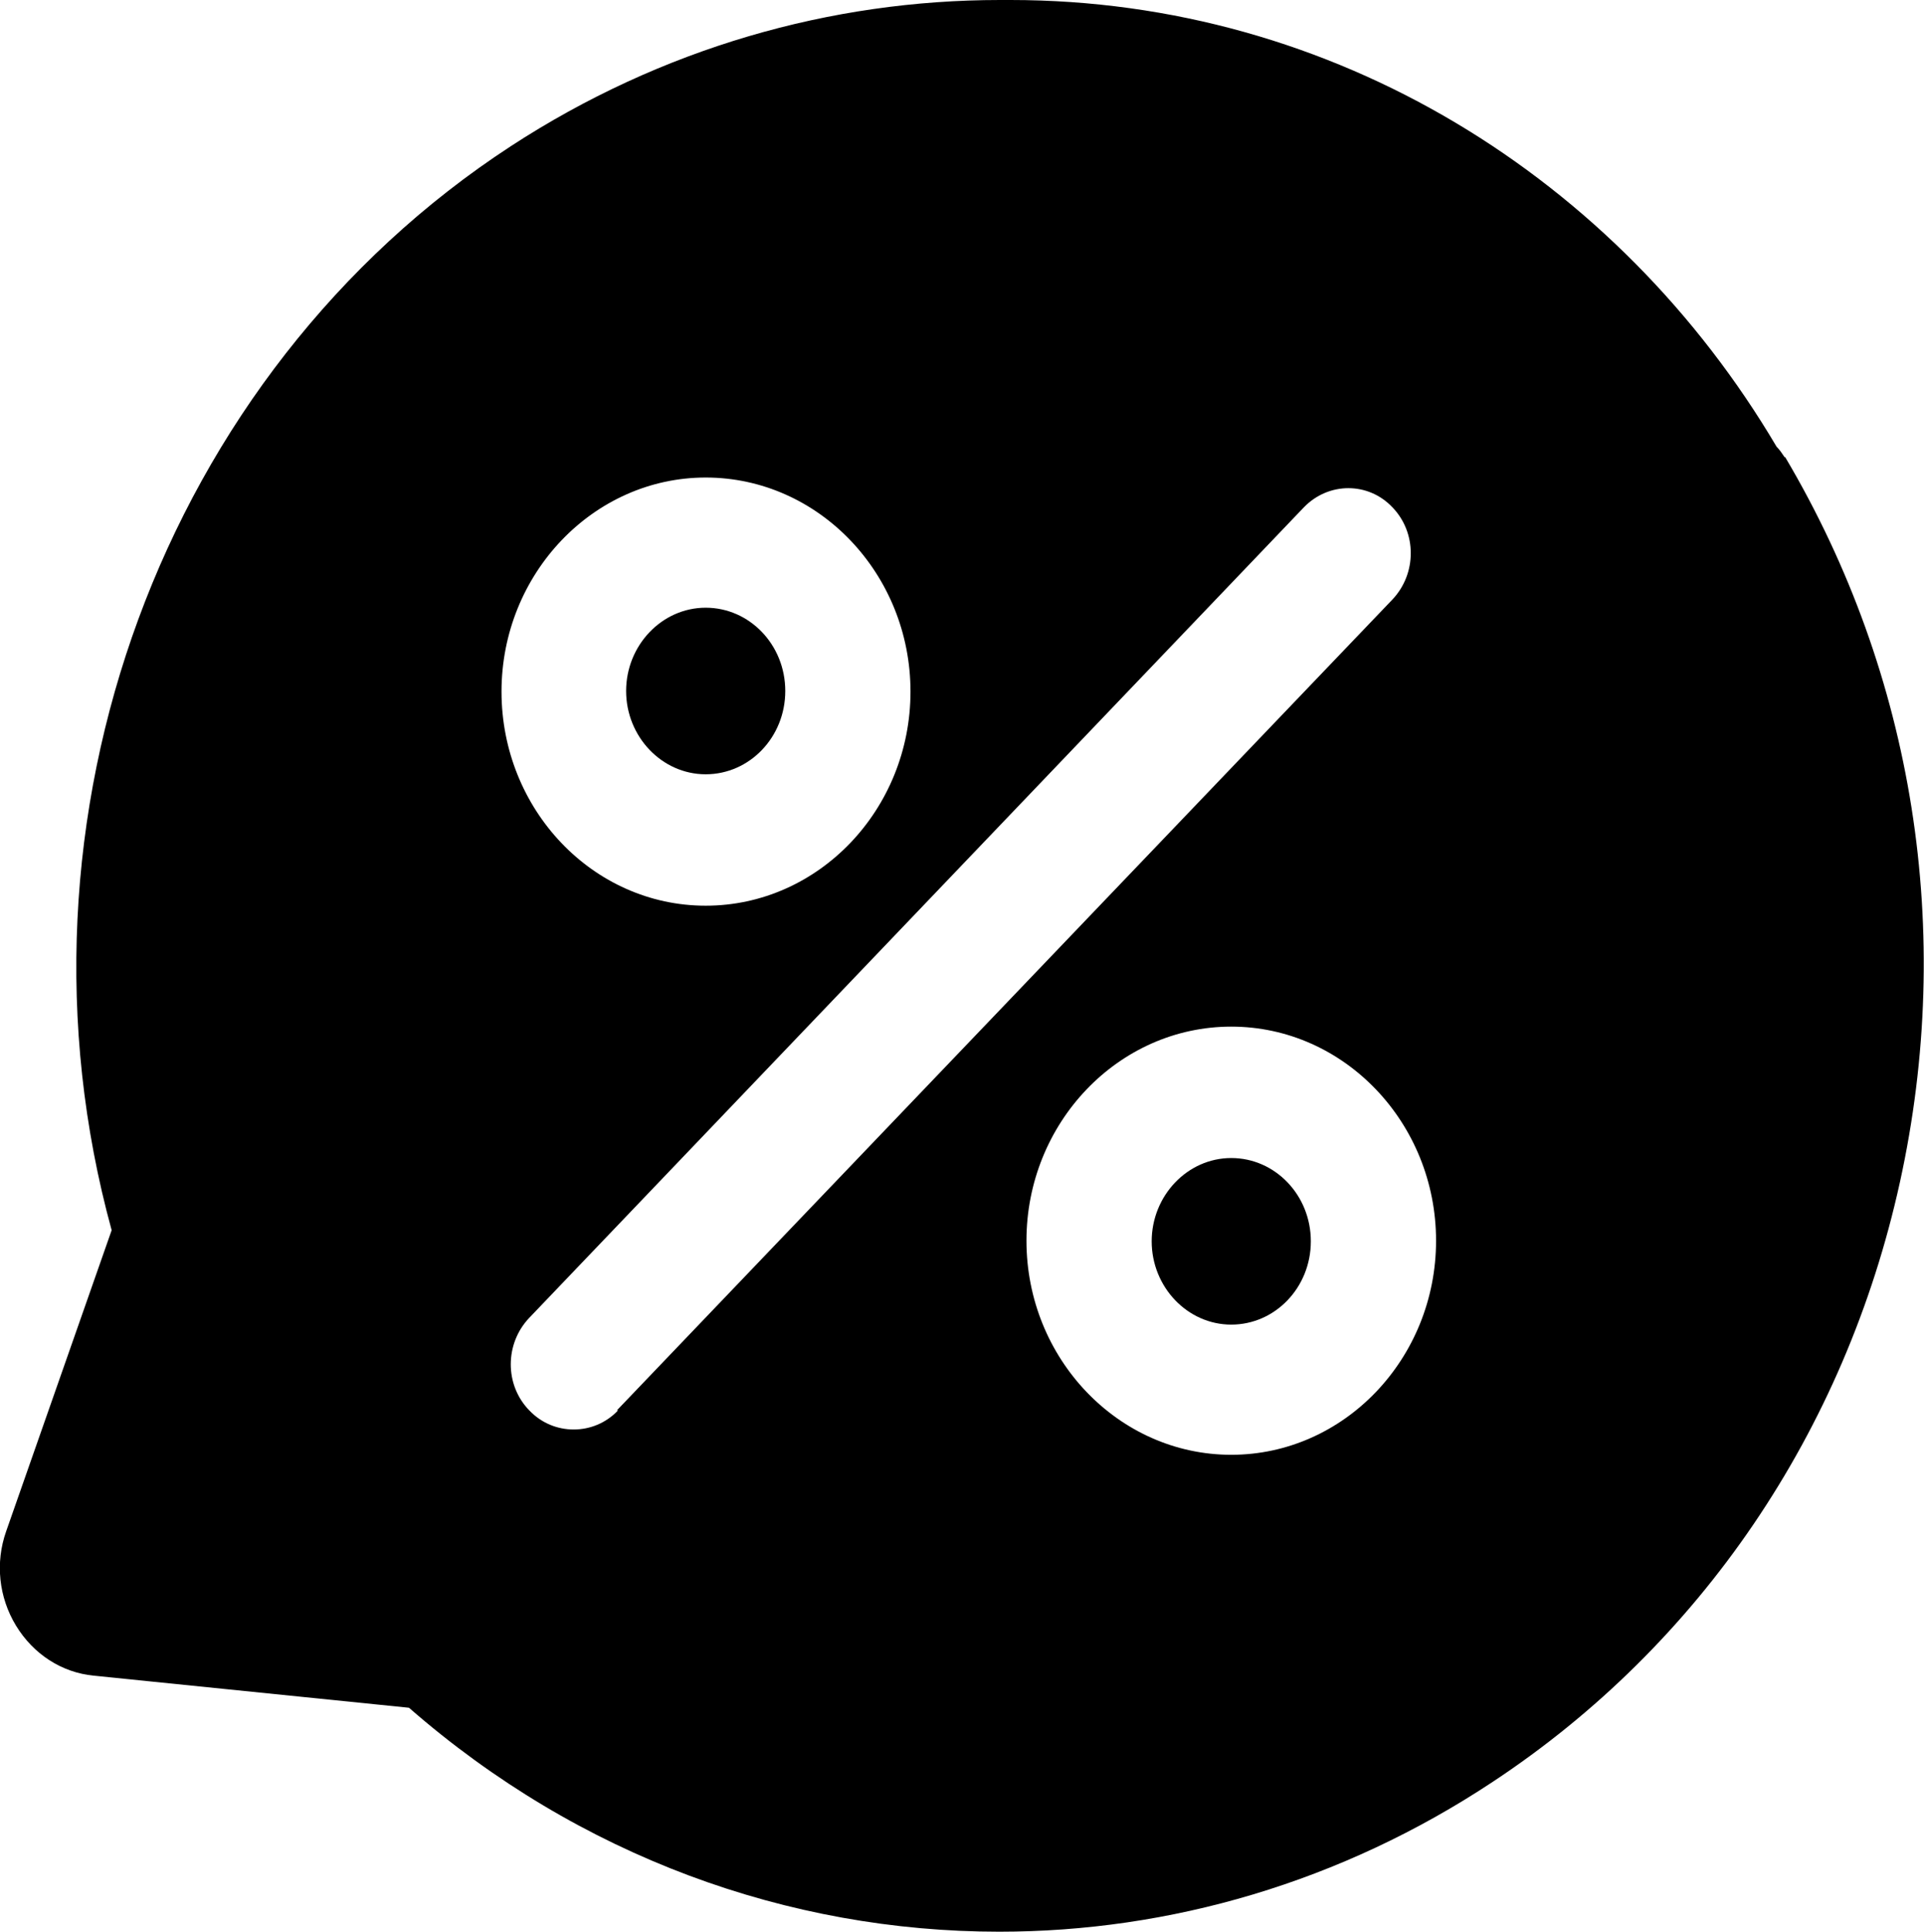 <?xml version="1.0" encoding="UTF-8"?>
<svg id="Livello_2" data-name="Livello 2" xmlns="http://www.w3.org/2000/svg" viewBox="0 0 31.19 31.31">
  <g id="Livello_2-2" data-name="Livello 2">
    <g>
      <path d="M19.96,18.77c-.71,0-1.29.61-1.29,1.35s.58,1.35,1.29,1.35,1.29-.6,1.29-1.35-.58-1.35-1.29-1.35"/>
      <path d="M11.44,12.55c.71,0,1.29-.6,1.29-1.35s-.58-1.35-1.29-1.35-1.29.61-1.29,1.35.58,1.35,1.29,1.35"/>
      <path d="M19.96,23.58c-1.83,0-3.32-1.56-3.32-3.47s1.49-3.47,3.32-3.47,3.32,1.56,3.32,3.47-1.49,3.47-3.32,3.47M10.02,22.86c-.2.21-.46.31-.72.31s-.52-.1-.72-.31c-.4-.41-.4-1.08,0-1.5l12.56-13.14c.4-.41,1.04-.41,1.43,0,.4.41.4,1.08,0,1.5l-12.57,13.14h.02ZM11.44,7.74c1.83,0,3.32,1.56,3.32,3.47s-1.49,3.47-3.32,3.47-3.31-1.56-3.31-3.47,1.49-3.47,3.31-3.47M28.93,7.41c-.04-.06-.08-.12-.13-.17C26.23,2.89,21.63,0,16.38,0h-.17c-2.74,0-5.49.78-7.93,2.37C2.64,6.05-.02,13.27,1.81,19.94L.1,24.82c-.18.51-.12,1.07.16,1.53.28.46.74.76,1.26.81l5.11.52c2.76,2.41,6.15,3.63,9.57,3.63,2.76,0,5.54-.8,8-2.43,3.36-2.22,5.71-5.67,6.6-9.72.89-4.05.23-8.22-1.86-11.75"/>
    </g>
  </g>
</svg>
